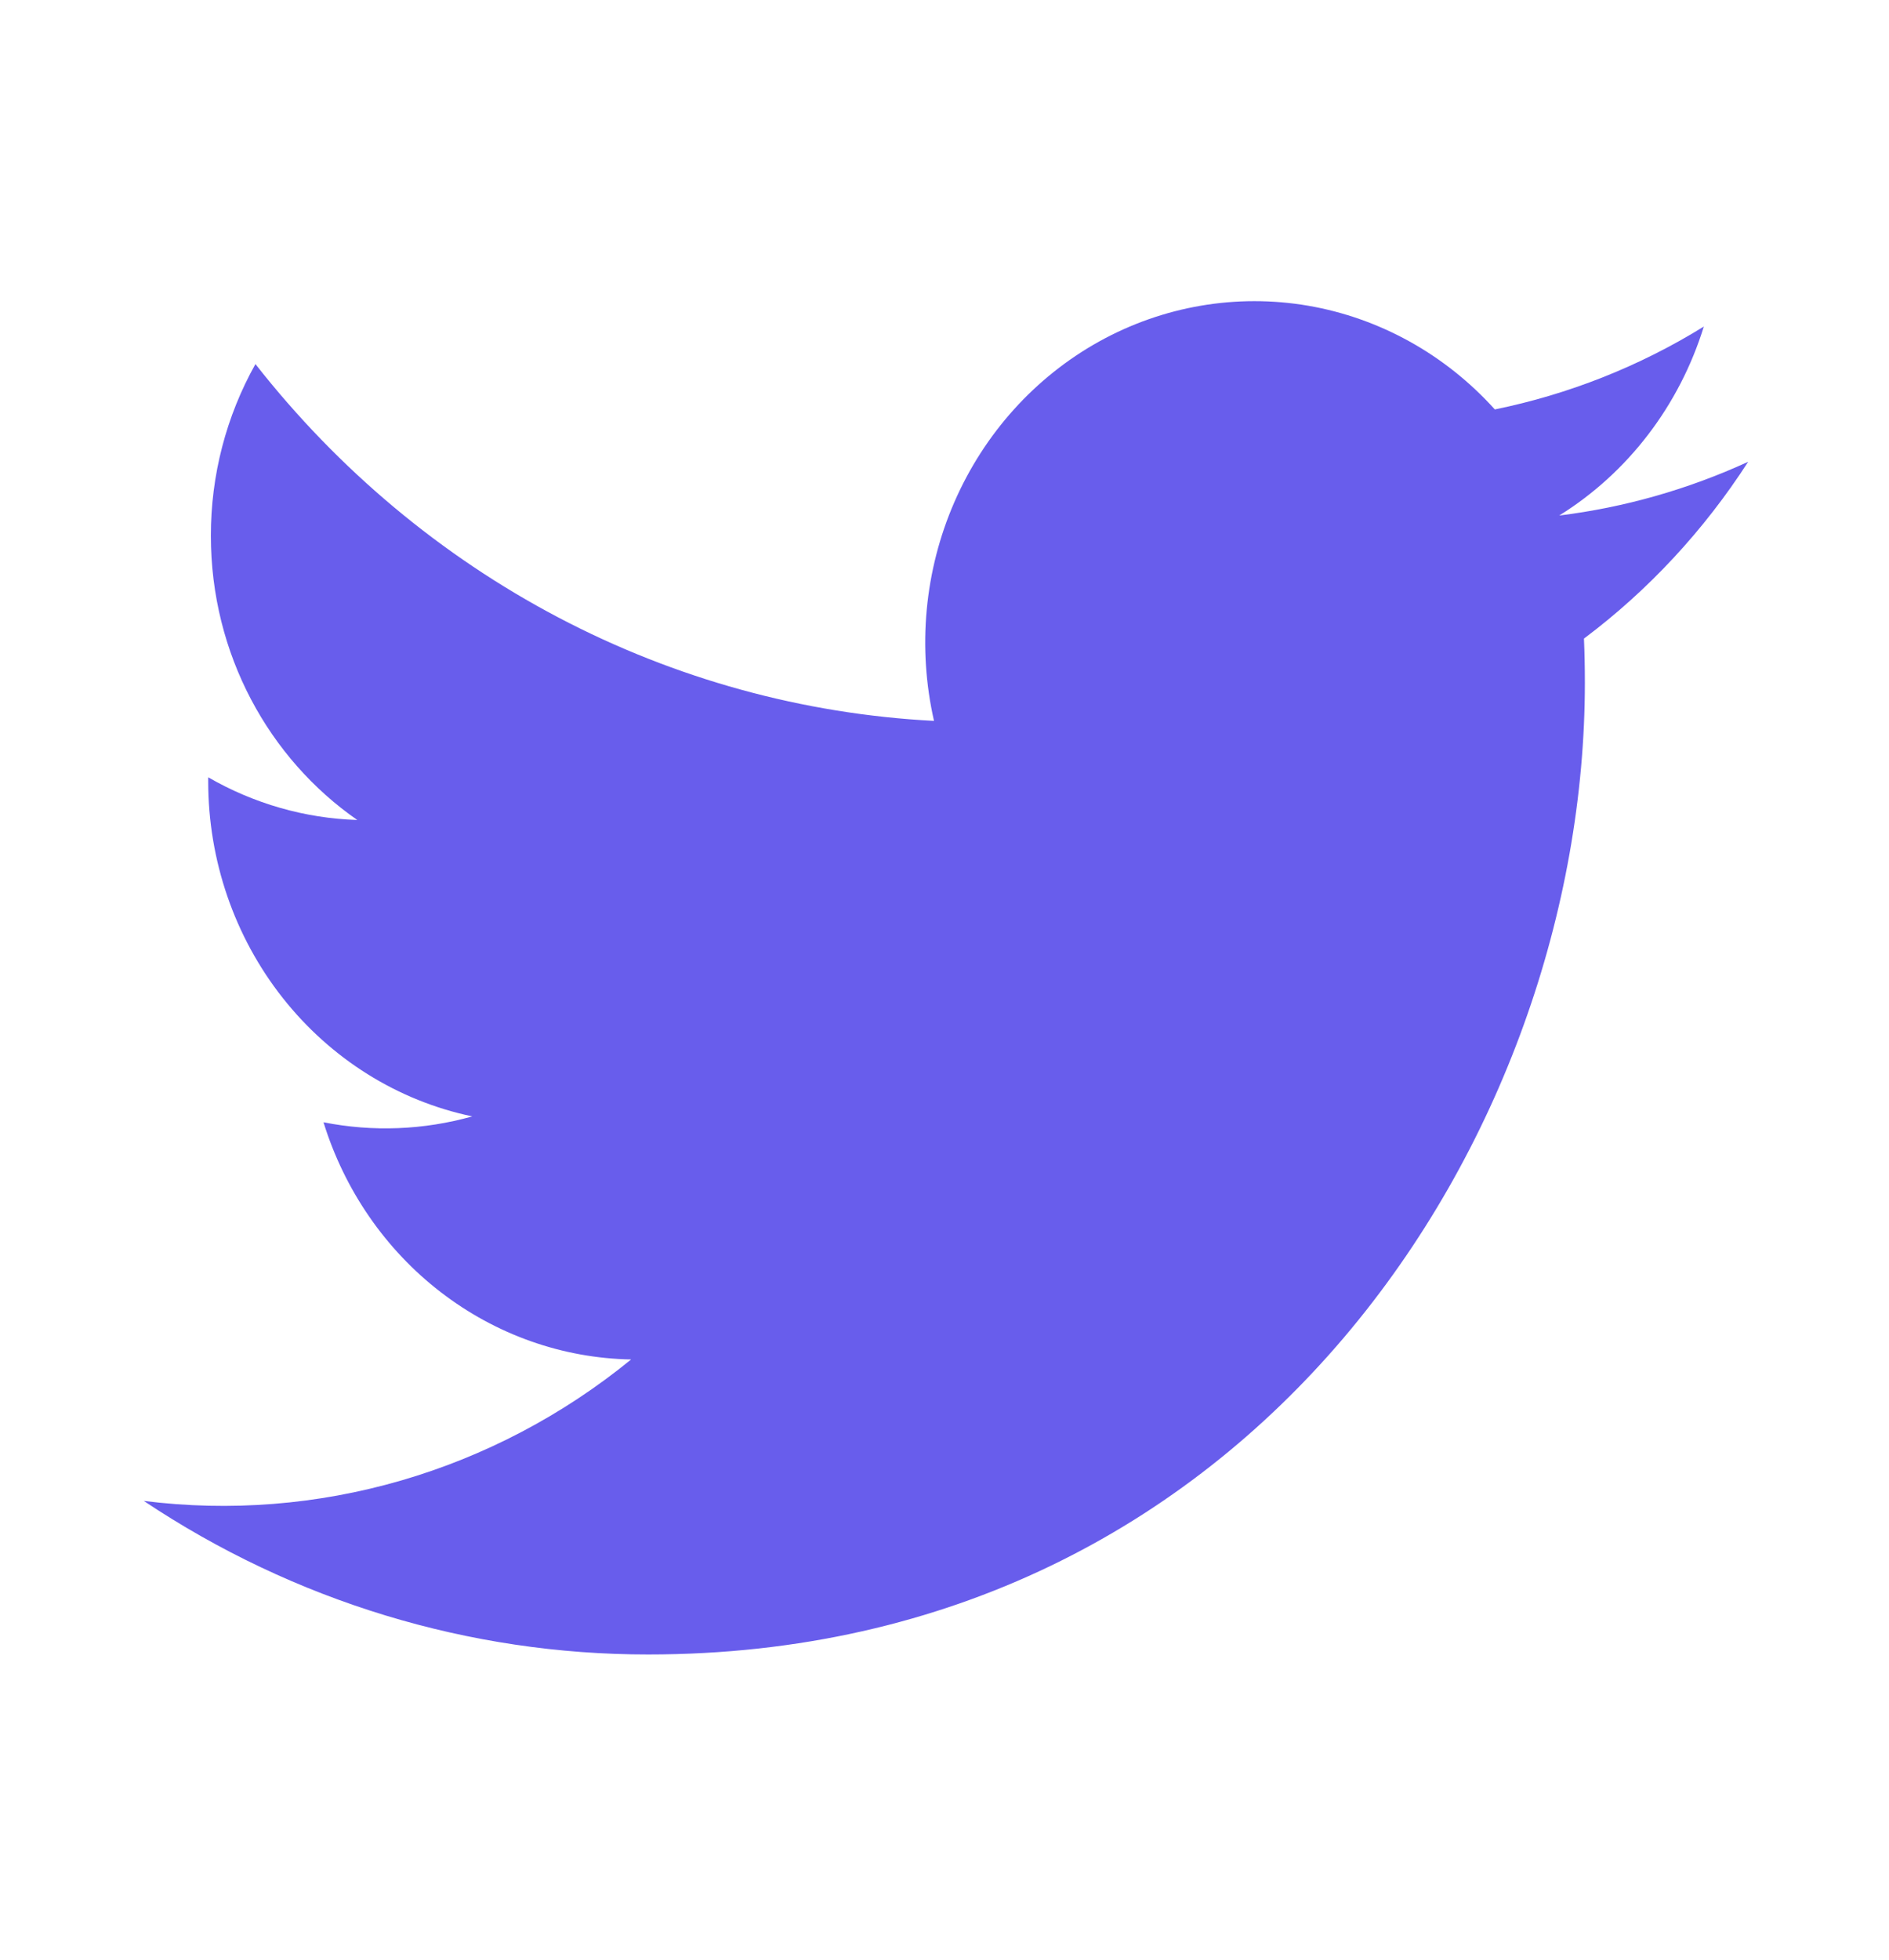 <svg width="27" height="28" viewBox="0 0 27 28" fill="none" xmlns="http://www.w3.org/2000/svg">
<path d="M24.987 6.598C24.128 6.992 23.218 7.251 22.286 7.366C23.268 6.756 24.003 5.796 24.353 4.666C23.431 5.236 22.419 5.635 21.366 5.85C20.658 5.065 19.72 4.544 18.697 4.368C17.674 4.193 16.623 4.373 15.709 4.88C14.795 5.388 14.068 6.194 13.641 7.174C13.214 8.154 13.112 9.253 13.35 10.3C11.479 10.203 9.648 9.699 7.978 8.821C6.307 7.942 4.833 6.709 3.651 5.202C3.233 5.947 3.013 6.793 3.014 7.655C3.014 9.347 3.846 10.841 5.107 11.716C4.36 11.692 3.629 11.483 2.976 11.106V11.166C2.976 12.293 3.352 13.385 4.04 14.257C4.728 15.129 5.685 15.728 6.75 15.951C6.057 16.146 5.33 16.175 4.624 16.035C4.924 17.005 5.51 17.854 6.298 18.461C7.087 19.069 8.039 19.406 9.021 19.424C8.045 20.22 6.927 20.807 5.732 21.154C4.536 21.501 3.287 21.6 2.055 21.445C4.205 22.88 6.709 23.641 9.266 23.639C17.922 23.639 22.653 16.203 22.653 9.755C22.653 9.545 22.649 9.333 22.64 9.124C23.561 8.434 24.355 7.578 24.987 6.598Z" fill="#685DEC"/>
</svg>
